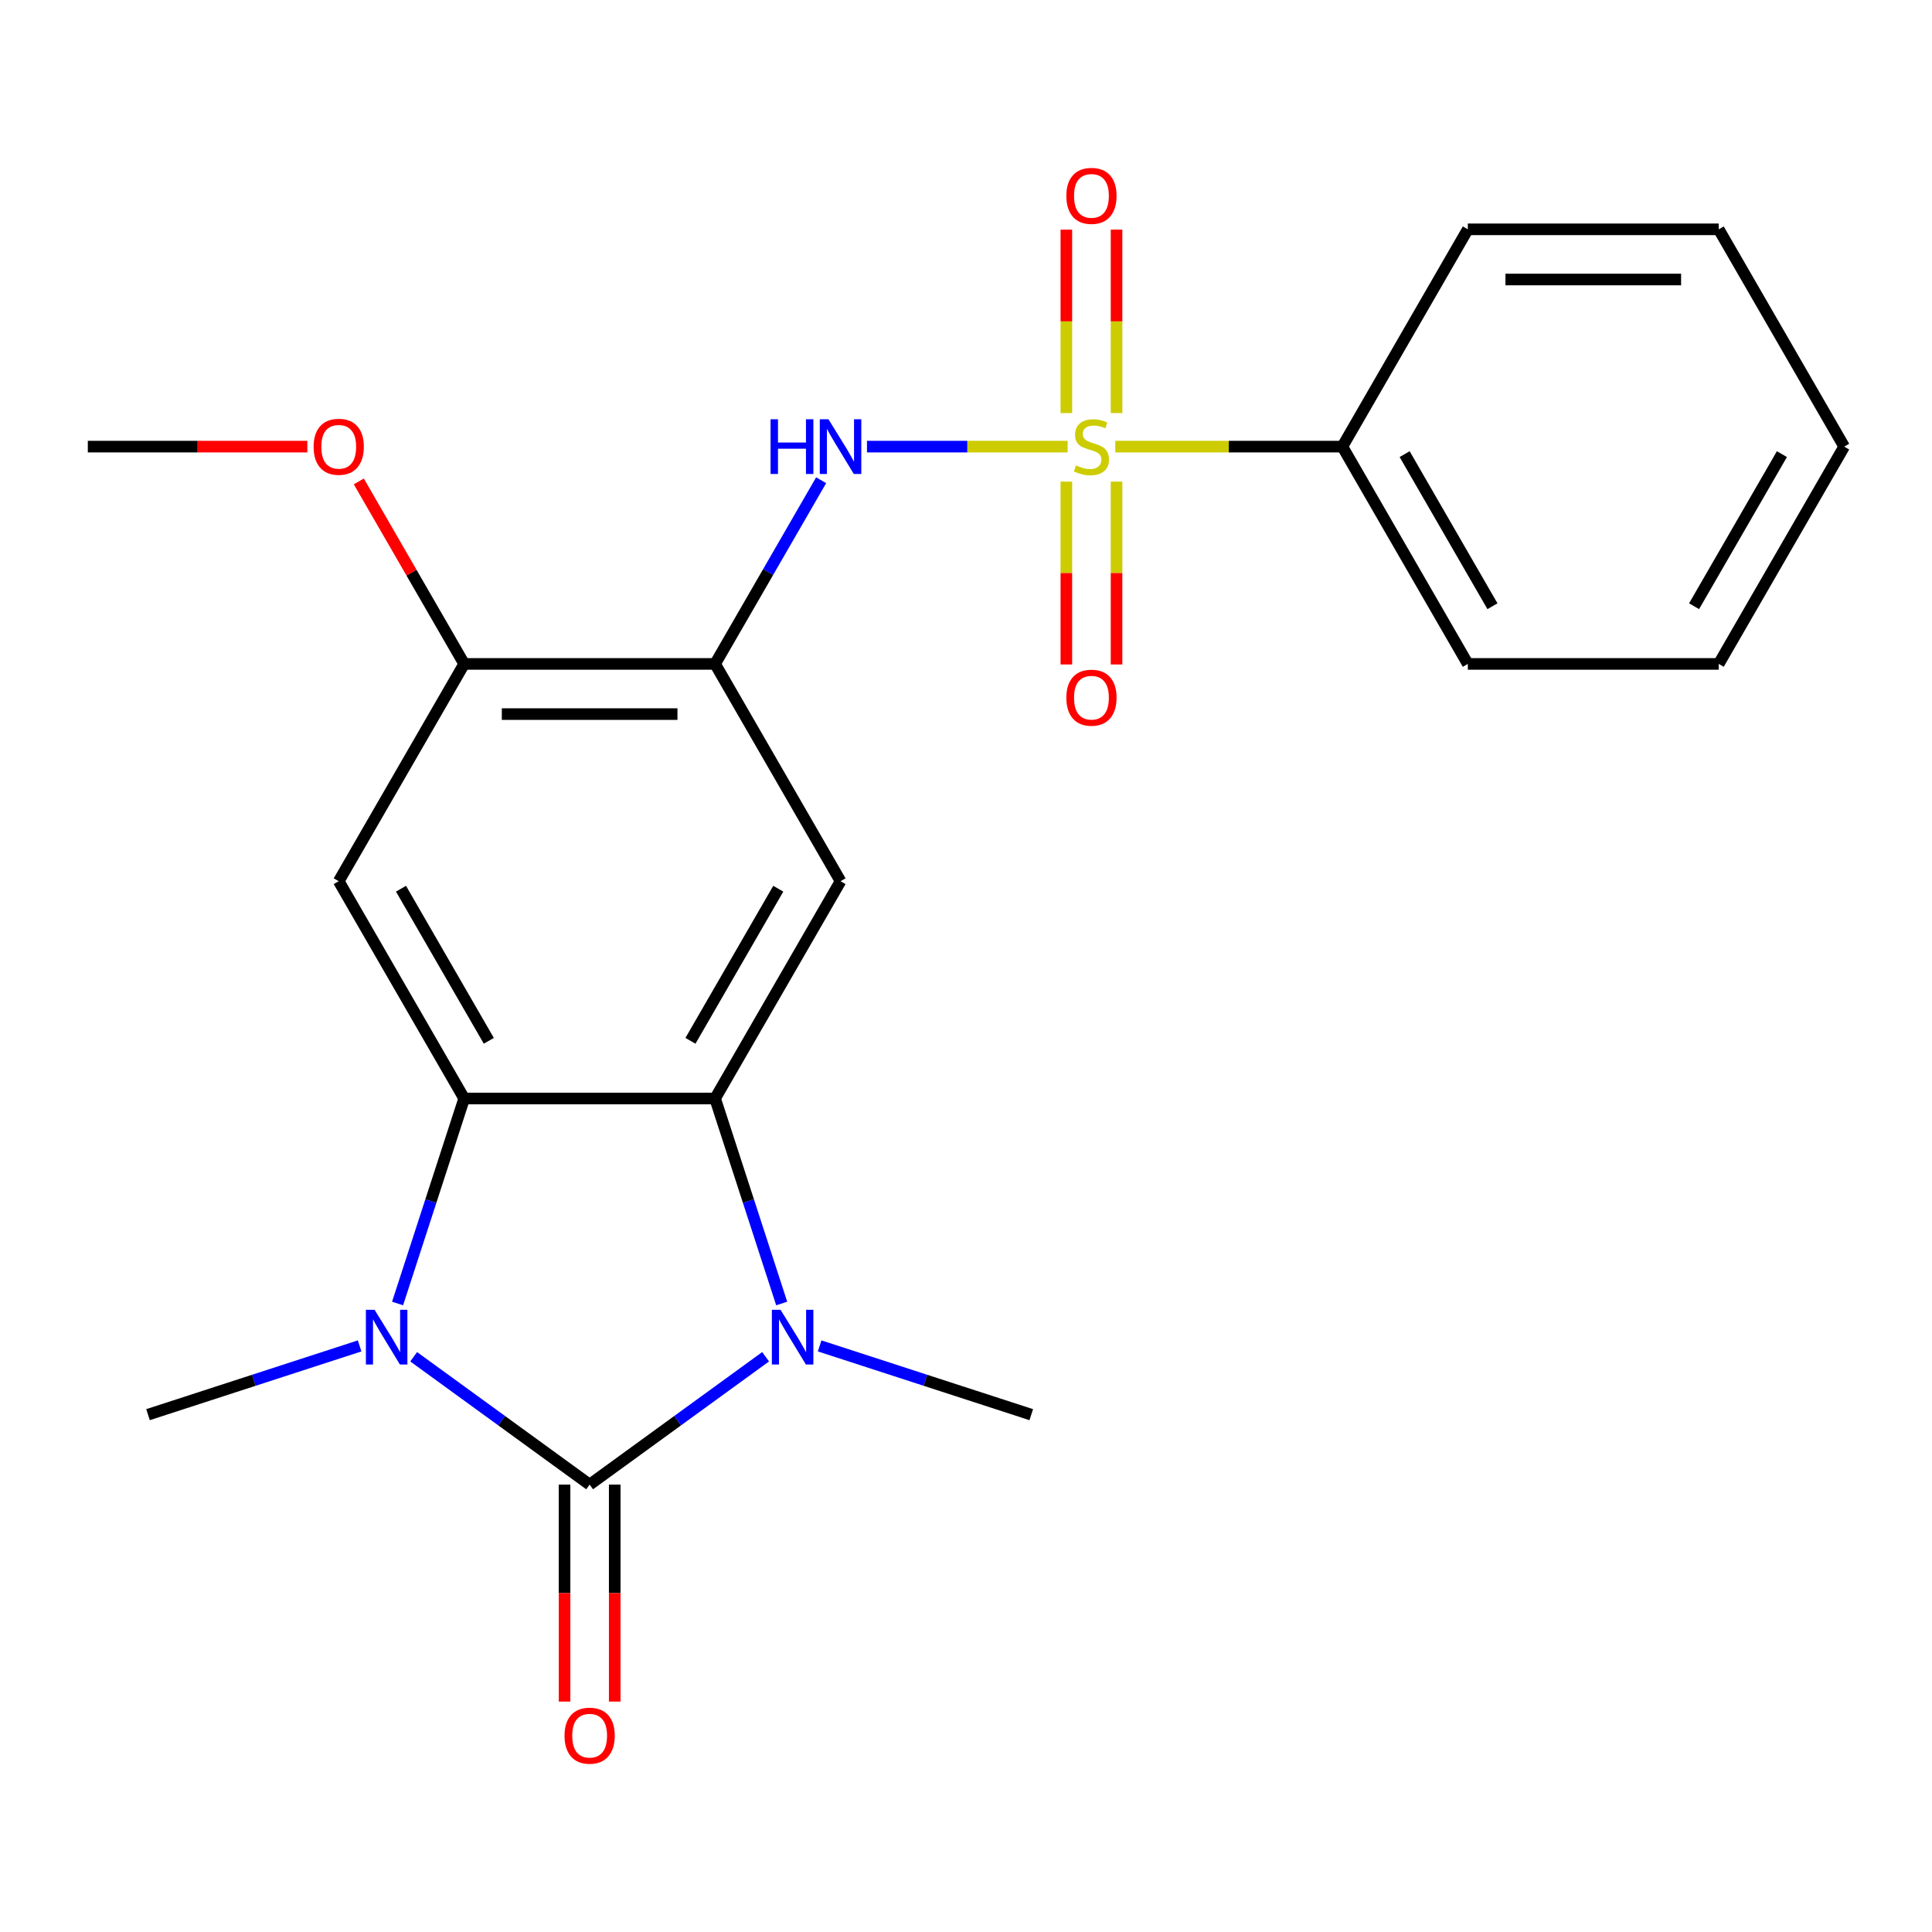 <?xml version='1.0' encoding='iso-8859-1'?>
<svg version='1.1' baseProfile='full'
              xmlns='http://www.w3.org/2000/svg'
                      xmlns:rdkit='http://www.rdkit.org/xml'
                      xmlns:xlink='http://www.w3.org/1999/xlink'
                  xml:space='preserve'
width='1000px' height='1000px' viewBox='0 0 1000 1000'>
<!-- END OF HEADER -->
<rect style='opacity:1.0;fill:#FFFFFF;stroke:none' width='1000' height='1000' x='0' y='0'> </rect>
<path class='bond-1' d='M 305.195,768.431 L 350.735,735.344' style='fill:none;fill-rule:evenodd;stroke:#000000;stroke-width:6px;stroke-linecap:butt;stroke-linejoin:miter;stroke-opacity:1' />
<path class='bond-1' d='M 350.735,735.344 L 396.275,702.257' style='fill:none;fill-rule:evenodd;stroke:#0000FF;stroke-width:6px;stroke-linecap:butt;stroke-linejoin:miter;stroke-opacity:1' />
<path class='bond-2' d='M 305.195,768.431 L 259.655,735.344' style='fill:none;fill-rule:evenodd;stroke:#000000;stroke-width:6px;stroke-linecap:butt;stroke-linejoin:miter;stroke-opacity:1' />
<path class='bond-2' d='M 259.655,735.344 L 214.114,702.257' style='fill:none;fill-rule:evenodd;stroke:#0000FF;stroke-width:6px;stroke-linecap:butt;stroke-linejoin:miter;stroke-opacity:1' />
<path class='bond-12' d='M 292.208,768.431 L 292.208,824.583' style='fill:none;fill-rule:evenodd;stroke:#000000;stroke-width:6px;stroke-linecap:butt;stroke-linejoin:miter;stroke-opacity:1' />
<path class='bond-12' d='M 292.208,824.583 L 292.208,880.734' style='fill:none;fill-rule:evenodd;stroke:#FF0000;stroke-width:6px;stroke-linecap:butt;stroke-linejoin:miter;stroke-opacity:1' />
<path class='bond-12' d='M 318.182,768.431 L 318.182,824.583' style='fill:none;fill-rule:evenodd;stroke:#000000;stroke-width:6px;stroke-linecap:butt;stroke-linejoin:miter;stroke-opacity:1' />
<path class='bond-12' d='M 318.182,824.583 L 318.182,880.734' style='fill:none;fill-rule:evenodd;stroke:#FF0000;stroke-width:6px;stroke-linecap:butt;stroke-linejoin:miter;stroke-opacity:1' />
<path class='bond-0' d='M 552.608,231.169 L 500.676,231.169' style='fill:none;fill-rule:evenodd;stroke:#CCCC00;stroke-width:6px;stroke-linecap:butt;stroke-linejoin:miter;stroke-opacity:1' />
<path class='bond-0' d='M 500.676,231.169 L 448.744,231.169' style='fill:none;fill-rule:evenodd;stroke:#0000FF;stroke-width:6px;stroke-linecap:butt;stroke-linejoin:miter;stroke-opacity:1' />
<path class='bond-10' d='M 551.948,249.296 L 551.948,296.611' style='fill:none;fill-rule:evenodd;stroke:#CCCC00;stroke-width:6px;stroke-linecap:butt;stroke-linejoin:miter;stroke-opacity:1' />
<path class='bond-10' d='M 551.948,296.611 L 551.948,343.926' style='fill:none;fill-rule:evenodd;stroke:#FF0000;stroke-width:6px;stroke-linecap:butt;stroke-linejoin:miter;stroke-opacity:1' />
<path class='bond-10' d='M 577.922,249.296 L 577.922,296.611' style='fill:none;fill-rule:evenodd;stroke:#CCCC00;stroke-width:6px;stroke-linecap:butt;stroke-linejoin:miter;stroke-opacity:1' />
<path class='bond-10' d='M 577.922,296.611 L 577.922,343.926' style='fill:none;fill-rule:evenodd;stroke:#FF0000;stroke-width:6px;stroke-linecap:butt;stroke-linejoin:miter;stroke-opacity:1' />
<path class='bond-11' d='M 577.922,213.802 L 577.922,166.337' style='fill:none;fill-rule:evenodd;stroke:#CCCC00;stroke-width:6px;stroke-linecap:butt;stroke-linejoin:miter;stroke-opacity:1' />
<path class='bond-11' d='M 577.922,166.337 L 577.922,118.871' style='fill:none;fill-rule:evenodd;stroke:#FF0000;stroke-width:6px;stroke-linecap:butt;stroke-linejoin:miter;stroke-opacity:1' />
<path class='bond-11' d='M 551.948,213.802 L 551.948,166.337' style='fill:none;fill-rule:evenodd;stroke:#CCCC00;stroke-width:6px;stroke-linecap:butt;stroke-linejoin:miter;stroke-opacity:1' />
<path class='bond-11' d='M 551.948,166.337 L 551.948,118.871' style='fill:none;fill-rule:evenodd;stroke:#FF0000;stroke-width:6px;stroke-linecap:butt;stroke-linejoin:miter;stroke-opacity:1' />
<path class='bond-13' d='M 577.262,231.169 L 636.034,231.169' style='fill:none;fill-rule:evenodd;stroke:#CCCC00;stroke-width:6px;stroke-linecap:butt;stroke-linejoin:miter;stroke-opacity:1' />
<path class='bond-13' d='M 636.034,231.169 L 694.805,231.169' style='fill:none;fill-rule:evenodd;stroke:#000000;stroke-width:6px;stroke-linecap:butt;stroke-linejoin:miter;stroke-opacity:1' />
<path class='bond-3' d='M 404.606,674.689 L 387.368,621.635' style='fill:none;fill-rule:evenodd;stroke:#0000FF;stroke-width:6px;stroke-linecap:butt;stroke-linejoin:miter;stroke-opacity:1' />
<path class='bond-3' d='M 387.368,621.635 L 370.13,568.581' style='fill:none;fill-rule:evenodd;stroke:#000000;stroke-width:6px;stroke-linecap:butt;stroke-linejoin:miter;stroke-opacity:1' />
<path class='bond-14' d='M 424.249,696.64 L 479.012,714.434' style='fill:none;fill-rule:evenodd;stroke:#0000FF;stroke-width:6px;stroke-linecap:butt;stroke-linejoin:miter;stroke-opacity:1' />
<path class='bond-14' d='M 479.012,714.434 L 533.776,732.227' style='fill:none;fill-rule:evenodd;stroke:#000000;stroke-width:6px;stroke-linecap:butt;stroke-linejoin:miter;stroke-opacity:1' />
<path class='bond-4' d='M 205.783,674.689 L 223.022,621.635' style='fill:none;fill-rule:evenodd;stroke:#0000FF;stroke-width:6px;stroke-linecap:butt;stroke-linejoin:miter;stroke-opacity:1' />
<path class='bond-4' d='M 223.022,621.635 L 240.26,568.581' style='fill:none;fill-rule:evenodd;stroke:#000000;stroke-width:6px;stroke-linecap:butt;stroke-linejoin:miter;stroke-opacity:1' />
<path class='bond-15' d='M 186.141,696.64 L 131.377,714.434' style='fill:none;fill-rule:evenodd;stroke:#0000FF;stroke-width:6px;stroke-linecap:butt;stroke-linejoin:miter;stroke-opacity:1' />
<path class='bond-15' d='M 131.377,714.434 L 76.614,732.227' style='fill:none;fill-rule:evenodd;stroke:#000000;stroke-width:6px;stroke-linecap:butt;stroke-linejoin:miter;stroke-opacity:1' />
<path class='bond-6' d='M 370.13,568.581 L 435.065,456.111' style='fill:none;fill-rule:evenodd;stroke:#000000;stroke-width:6px;stroke-linecap:butt;stroke-linejoin:miter;stroke-opacity:1' />
<path class='bond-6' d='M 357.376,538.724 L 402.831,459.994' style='fill:none;fill-rule:evenodd;stroke:#000000;stroke-width:6px;stroke-linecap:butt;stroke-linejoin:miter;stroke-opacity:1' />
<path class='bond-23' d='M 370.13,568.581 L 240.26,568.581' style='fill:none;fill-rule:evenodd;stroke:#000000;stroke-width:6px;stroke-linecap:butt;stroke-linejoin:miter;stroke-opacity:1' />
<path class='bond-8' d='M 240.26,568.581 L 175.325,456.111' style='fill:none;fill-rule:evenodd;stroke:#000000;stroke-width:6px;stroke-linecap:butt;stroke-linejoin:miter;stroke-opacity:1' />
<path class='bond-8' d='M 253.014,538.724 L 207.559,459.994' style='fill:none;fill-rule:evenodd;stroke:#000000;stroke-width:6px;stroke-linecap:butt;stroke-linejoin:miter;stroke-opacity:1' />
<path class='bond-5' d='M 425.015,248.576 L 397.573,296.108' style='fill:none;fill-rule:evenodd;stroke:#0000FF;stroke-width:6px;stroke-linecap:butt;stroke-linejoin:miter;stroke-opacity:1' />
<path class='bond-5' d='M 397.573,296.108 L 370.13,343.64' style='fill:none;fill-rule:evenodd;stroke:#000000;stroke-width:6px;stroke-linecap:butt;stroke-linejoin:miter;stroke-opacity:1' />
<path class='bond-7' d='M 435.065,456.111 L 370.13,343.64' style='fill:none;fill-rule:evenodd;stroke:#000000;stroke-width:6px;stroke-linecap:butt;stroke-linejoin:miter;stroke-opacity:1' />
<path class='bond-24' d='M 370.13,343.64 L 240.26,343.64' style='fill:none;fill-rule:evenodd;stroke:#000000;stroke-width:6px;stroke-linecap:butt;stroke-linejoin:miter;stroke-opacity:1' />
<path class='bond-24' d='M 350.649,369.614 L 259.74,369.614' style='fill:none;fill-rule:evenodd;stroke:#000000;stroke-width:6px;stroke-linecap:butt;stroke-linejoin:miter;stroke-opacity:1' />
<path class='bond-9' d='M 175.325,456.111 L 240.26,343.64' style='fill:none;fill-rule:evenodd;stroke:#000000;stroke-width:6px;stroke-linecap:butt;stroke-linejoin:miter;stroke-opacity:1' />
<path class='bond-16' d='M 240.26,343.64 L 212.99,296.408' style='fill:none;fill-rule:evenodd;stroke:#000000;stroke-width:6px;stroke-linecap:butt;stroke-linejoin:miter;stroke-opacity:1' />
<path class='bond-16' d='M 212.99,296.408 L 185.721,249.176' style='fill:none;fill-rule:evenodd;stroke:#FF0000;stroke-width:6px;stroke-linecap:butt;stroke-linejoin:miter;stroke-opacity:1' />
<path class='bond-17' d='M 694.805,231.169 L 759.74,343.64' style='fill:none;fill-rule:evenodd;stroke:#000000;stroke-width:6px;stroke-linecap:butt;stroke-linejoin:miter;stroke-opacity:1' />
<path class='bond-17' d='M 727.04,235.053 L 772.494,313.782' style='fill:none;fill-rule:evenodd;stroke:#000000;stroke-width:6px;stroke-linecap:butt;stroke-linejoin:miter;stroke-opacity:1' />
<path class='bond-18' d='M 694.805,231.169 L 759.74,118.698' style='fill:none;fill-rule:evenodd;stroke:#000000;stroke-width:6px;stroke-linecap:butt;stroke-linejoin:miter;stroke-opacity:1' />
<path class='bond-19' d='M 159.078,231.169 L 102.266,231.169' style='fill:none;fill-rule:evenodd;stroke:#FF0000;stroke-width:6px;stroke-linecap:butt;stroke-linejoin:miter;stroke-opacity:1' />
<path class='bond-19' d='M 102.266,231.169 L 45.455,231.169' style='fill:none;fill-rule:evenodd;stroke:#000000;stroke-width:6px;stroke-linecap:butt;stroke-linejoin:miter;stroke-opacity:1' />
<path class='bond-21' d='M 759.74,343.64 L 889.61,343.64' style='fill:none;fill-rule:evenodd;stroke:#000000;stroke-width:6px;stroke-linecap:butt;stroke-linejoin:miter;stroke-opacity:1' />
<path class='bond-20' d='M 759.74,118.698 L 889.61,118.698' style='fill:none;fill-rule:evenodd;stroke:#000000;stroke-width:6px;stroke-linecap:butt;stroke-linejoin:miter;stroke-opacity:1' />
<path class='bond-20' d='M 779.221,144.672 L 870.13,144.672' style='fill:none;fill-rule:evenodd;stroke:#000000;stroke-width:6px;stroke-linecap:butt;stroke-linejoin:miter;stroke-opacity:1' />
<path class='bond-22' d='M 889.61,118.698 L 954.545,231.169' style='fill:none;fill-rule:evenodd;stroke:#000000;stroke-width:6px;stroke-linecap:butt;stroke-linejoin:miter;stroke-opacity:1' />
<path class='bond-25' d='M 889.61,343.64 L 954.545,231.169' style='fill:none;fill-rule:evenodd;stroke:#000000;stroke-width:6px;stroke-linecap:butt;stroke-linejoin:miter;stroke-opacity:1' />
<path class='bond-25' d='M 876.856,313.782 L 922.311,235.053' style='fill:none;fill-rule:evenodd;stroke:#000000;stroke-width:6px;stroke-linecap:butt;stroke-linejoin:miter;stroke-opacity:1' />
<path  class='atom-1' d='M 556.935 240.889
Q 557.255 241.009, 558.575 241.569
Q 559.895 242.129, 561.335 242.489
Q 562.815 242.809, 564.255 242.809
Q 566.935 242.809, 568.495 241.529
Q 570.055 240.209, 570.055 237.929
Q 570.055 236.369, 569.255 235.409
Q 568.495 234.449, 567.295 233.929
Q 566.095 233.409, 564.095 232.809
Q 561.575 232.049, 560.055 231.329
Q 558.575 230.609, 557.495 229.089
Q 556.455 227.569, 556.455 225.009
Q 556.455 221.449, 558.855 219.249
Q 561.295 217.049, 566.095 217.049
Q 569.375 217.049, 573.095 218.609
L 572.175 221.689
Q 568.775 220.289, 566.215 220.289
Q 563.455 220.289, 561.935 221.449
Q 560.415 222.569, 560.455 224.529
Q 560.455 226.049, 561.215 226.969
Q 562.015 227.889, 563.135 228.409
Q 564.295 228.929, 566.215 229.529
Q 568.775 230.329, 570.295 231.129
Q 571.815 231.929, 572.895 233.569
Q 574.015 235.169, 574.015 237.929
Q 574.015 241.849, 571.375 243.969
Q 568.775 246.049, 564.415 246.049
Q 561.895 246.049, 559.975 245.489
Q 558.095 244.969, 555.855 244.049
L 556.935 240.889
' fill='#CCCC00'/>
<path  class='atom-2' d='M 404.002 677.935
L 413.282 692.935
Q 414.202 694.415, 415.682 697.095
Q 417.162 699.775, 417.242 699.935
L 417.242 677.935
L 421.002 677.935
L 421.002 706.255
L 417.122 706.255
L 407.162 689.855
Q 406.002 687.935, 404.762 685.735
Q 403.562 683.535, 403.202 682.855
L 403.202 706.255
L 399.522 706.255
L 399.522 677.935
L 404.002 677.935
' fill='#0000FF'/>
<path  class='atom-3' d='M 193.868 677.935
L 203.148 692.935
Q 204.068 694.415, 205.548 697.095
Q 207.028 699.775, 207.108 699.935
L 207.108 677.935
L 210.868 677.935
L 210.868 706.255
L 206.988 706.255
L 197.028 689.855
Q 195.868 687.935, 194.628 685.735
Q 193.428 683.535, 193.068 682.855
L 193.068 706.255
L 189.388 706.255
L 189.388 677.935
L 193.868 677.935
' fill='#0000FF'/>
<path  class='atom-6' d='M 398.845 217.009
L 402.685 217.009
L 402.685 229.049
L 417.165 229.049
L 417.165 217.009
L 421.005 217.009
L 421.005 245.329
L 417.165 245.329
L 417.165 232.249
L 402.685 232.249
L 402.685 245.329
L 398.845 245.329
L 398.845 217.009
' fill='#0000FF'/>
<path  class='atom-6' d='M 428.805 217.009
L 438.085 232.009
Q 439.005 233.489, 440.485 236.169
Q 441.965 238.849, 442.045 239.009
L 442.045 217.009
L 445.805 217.009
L 445.805 245.329
L 441.925 245.329
L 431.965 228.929
Q 430.805 227.009, 429.565 224.809
Q 428.365 222.609, 428.005 221.929
L 428.005 245.329
L 424.325 245.329
L 424.325 217.009
L 428.805 217.009
' fill='#0000FF'/>
<path  class='atom-11' d='M 551.935 361.119
Q 551.935 354.319, 555.295 350.519
Q 558.655 346.719, 564.935 346.719
Q 571.215 346.719, 574.575 350.519
Q 577.935 354.319, 577.935 361.119
Q 577.935 367.999, 574.535 371.919
Q 571.135 375.799, 564.935 375.799
Q 558.695 375.799, 555.295 371.919
Q 551.935 368.039, 551.935 361.119
M 564.935 372.599
Q 569.255 372.599, 571.575 369.719
Q 573.935 366.799, 573.935 361.119
Q 573.935 355.559, 571.575 352.759
Q 569.255 349.919, 564.935 349.919
Q 560.615 349.919, 558.255 352.719
Q 555.935 355.519, 555.935 361.119
Q 555.935 366.839, 558.255 369.719
Q 560.615 372.599, 564.935 372.599
' fill='#FF0000'/>
<path  class='atom-12' d='M 551.935 101.379
Q 551.935 94.579, 555.295 90.779
Q 558.655 86.979, 564.935 86.979
Q 571.215 86.979, 574.575 90.779
Q 577.935 94.579, 577.935 101.379
Q 577.935 108.259, 574.535 112.179
Q 571.135 116.059, 564.935 116.059
Q 558.695 116.059, 555.295 112.179
Q 551.935 108.299, 551.935 101.379
M 564.935 112.859
Q 569.255 112.859, 571.575 109.979
Q 573.935 107.059, 573.935 101.379
Q 573.935 95.819, 571.575 93.019
Q 569.255 90.179, 564.935 90.179
Q 560.615 90.179, 558.255 92.979
Q 555.935 95.779, 555.935 101.379
Q 555.935 107.099, 558.255 109.979
Q 560.615 112.859, 564.935 112.859
' fill='#FF0000'/>
<path  class='atom-13' d='M 292.195 898.381
Q 292.195 891.581, 295.555 887.781
Q 298.915 883.981, 305.195 883.981
Q 311.475 883.981, 314.835 887.781
Q 318.195 891.581, 318.195 898.381
Q 318.195 905.261, 314.795 909.181
Q 311.395 913.061, 305.195 913.061
Q 298.955 913.061, 295.555 909.181
Q 292.195 905.301, 292.195 898.381
M 305.195 909.861
Q 309.515 909.861, 311.835 906.981
Q 314.195 904.061, 314.195 898.381
Q 314.195 892.821, 311.835 890.021
Q 309.515 887.181, 305.195 887.181
Q 300.875 887.181, 298.515 889.981
Q 296.195 892.781, 296.195 898.381
Q 296.195 904.101, 298.515 906.981
Q 300.875 909.861, 305.195 909.861
' fill='#FF0000'/>
<path  class='atom-17' d='M 162.325 231.249
Q 162.325 224.449, 165.685 220.649
Q 169.045 216.849, 175.325 216.849
Q 181.605 216.849, 184.965 220.649
Q 188.325 224.449, 188.325 231.249
Q 188.325 238.129, 184.925 242.049
Q 181.525 245.929, 175.325 245.929
Q 169.085 245.929, 165.685 242.049
Q 162.325 238.169, 162.325 231.249
M 175.325 242.729
Q 179.645 242.729, 181.965 239.849
Q 184.325 236.929, 184.325 231.249
Q 184.325 225.689, 181.965 222.889
Q 179.645 220.049, 175.325 220.049
Q 171.005 220.049, 168.645 222.849
Q 166.325 225.649, 166.325 231.249
Q 166.325 236.969, 168.645 239.849
Q 171.005 242.729, 175.325 242.729
' fill='#FF0000'/>
</svg>
